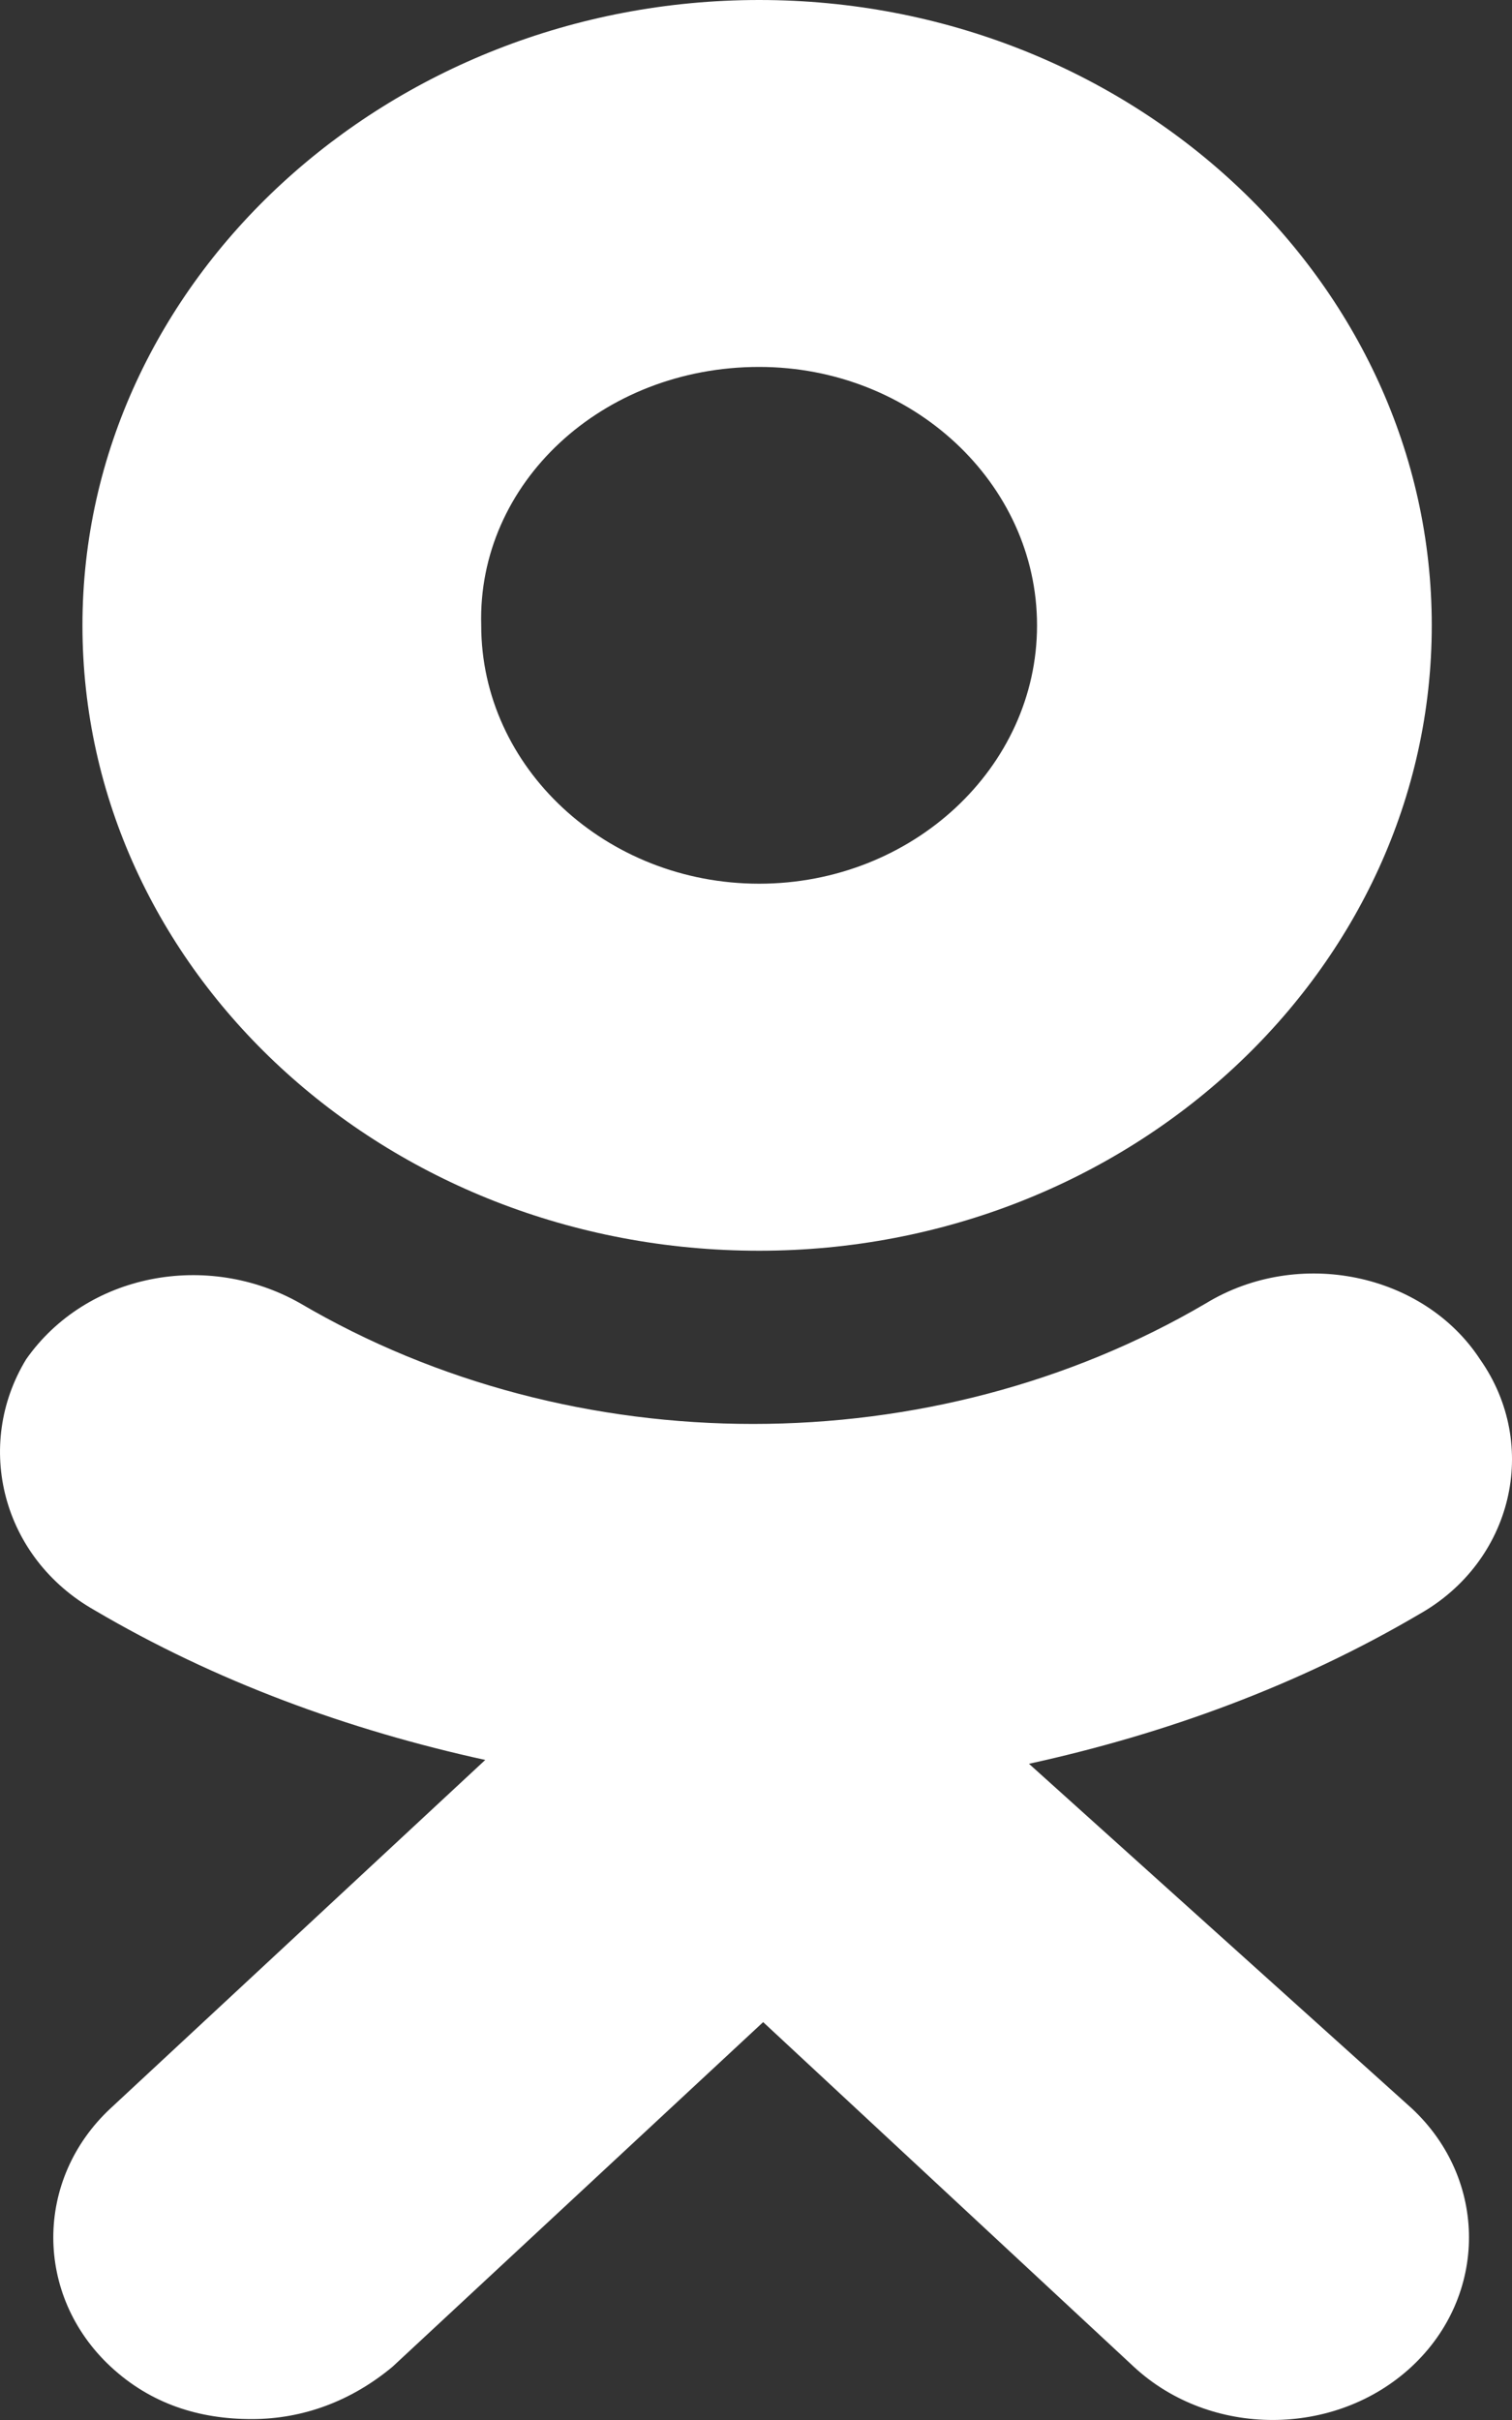 <?xml version="1.0" encoding="UTF-8"?> <svg xmlns="http://www.w3.org/2000/svg" width="15" height="24" viewBox="0 0 15 24" fill="none"><rect x="0" y="0" width="15" height="24" fill="#333333" stroke="none"/> <path d="M7.531 12.404C11.207 12.404 14.204 9.619 14.204 6.202C14.204 2.785 11.207 0 7.531 0C3.855 0 0.818 2.785 0.818 6.202C0.818 9.619 3.815 12.404 7.531 12.404ZM7.531 3.639C9.049 3.639 10.288 4.791 10.288 6.202C10.288 7.613 9.049 8.764 7.531 8.764C6.013 8.764 4.774 7.613 4.774 6.202C4.734 4.791 5.973 3.639 7.531 3.639Z" fill="white"></path> <path d="M10.208 17.492C11.567 17.195 12.885 16.712 14.084 16.006C15.003 15.486 15.283 14.335 14.683 13.481C14.124 12.627 12.885 12.367 11.966 12.924C9.249 14.521 5.693 14.521 2.976 12.924C2.057 12.404 0.858 12.627 0.259 13.481C-0.26 14.335 0.019 15.449 0.938 15.969C2.137 16.675 3.456 17.157 4.814 17.454L1.098 20.908C0.339 21.614 0.339 22.765 1.098 23.471C1.498 23.842 1.977 23.991 2.497 23.991C3.016 23.991 3.495 23.805 3.895 23.471L7.571 20.054L11.247 23.471C12.006 24.176 13.245 24.176 14.004 23.471C14.763 22.765 14.763 21.614 14.004 20.908L10.208 17.492Z" fill="white"></path> </svg> 